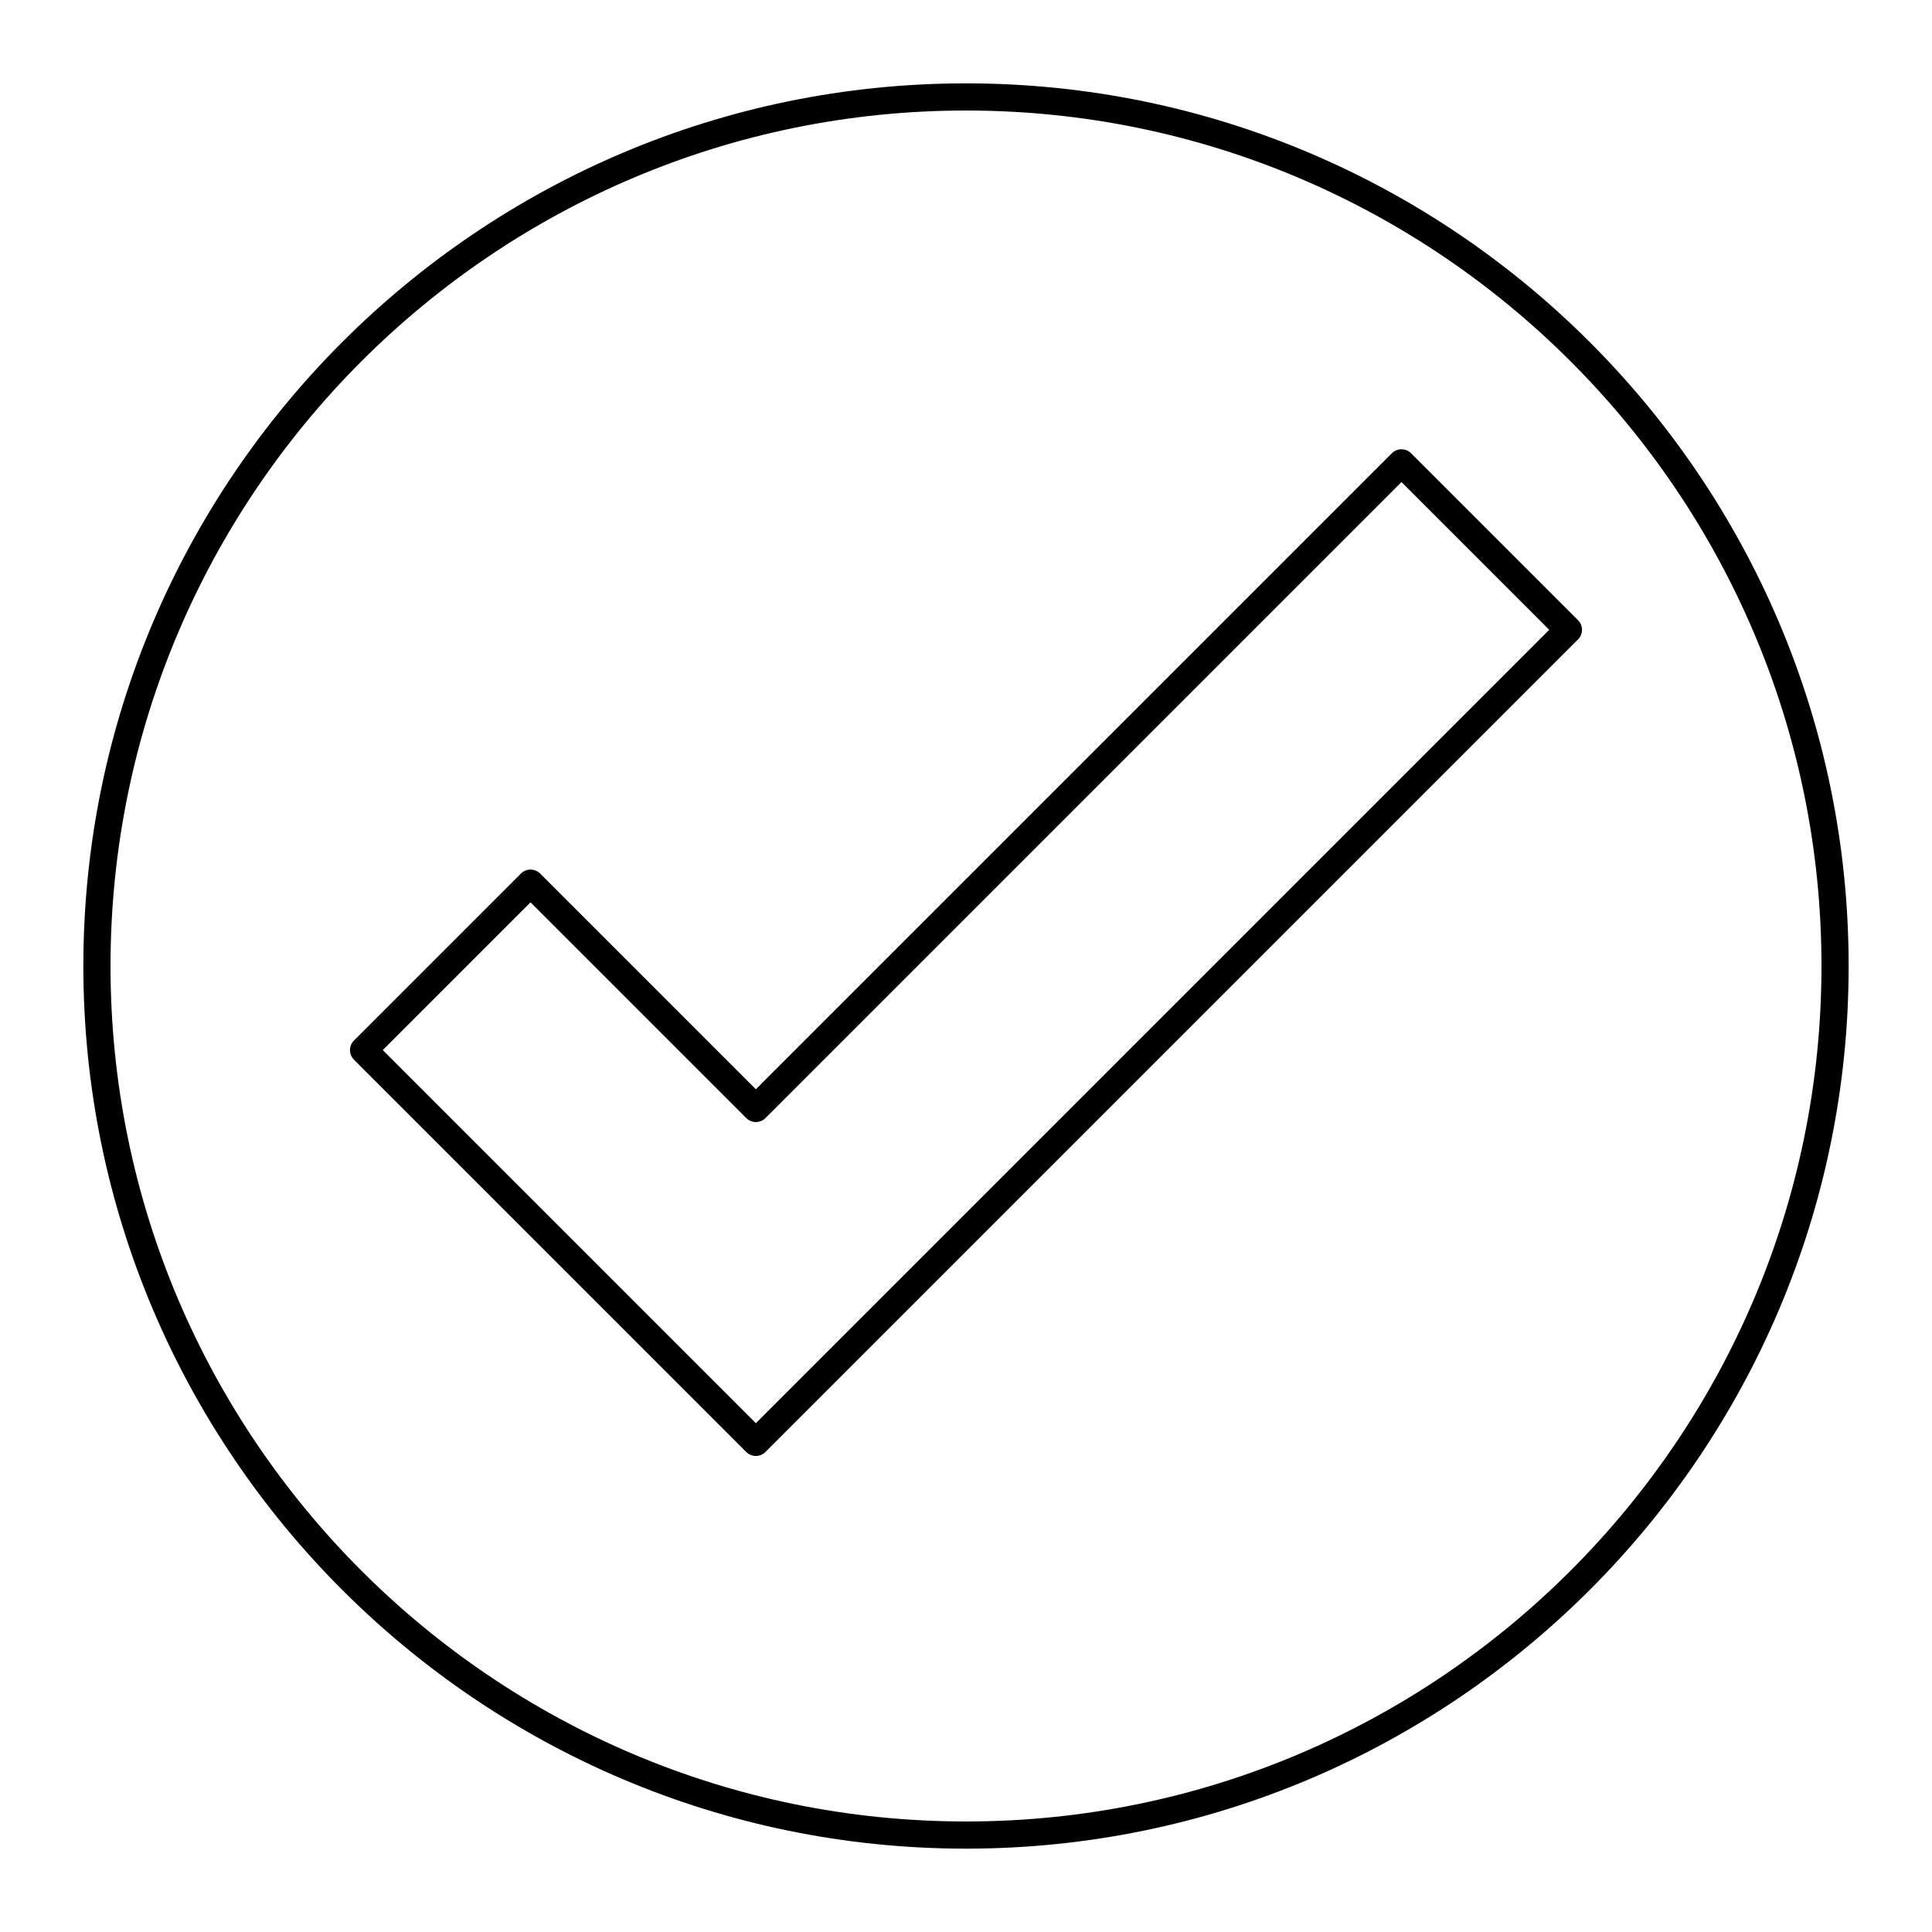 <?xml version="1.0" encoding="UTF-8"?>
<!-- The Best Svg Icon site in the world: iconSvg.co, Visit us! https://iconsvg.co -->
<svg fill="#000000" width="800px" height="800px" version="1.1" viewBox="144 144 512 512" xmlns="http://www.w3.org/2000/svg">
 <g>
  <path d="m400 166.09c-128.98 0-233.91 104.93-233.91 233.91 0 128.98 104.93 233.91 233.91 233.91 128.98 0 233.91-104.93 233.91-233.91 0.004-128.98-104.93-233.91-233.91-233.91zm0 460.62c-125.01 0-226.71-101.7-226.71-226.71 0-125.01 101.7-226.71 226.71-226.71s226.71 101.7 226.71 226.71c-0.004 125.01-101.71 226.71-226.71 226.71z"/>
  <path d="m512.86 264.12-168.55 168.55-57.172-57.172c-1.406-1.406-3.684-1.406-5.09 0l-44.242 44.246c-0.676 0.676-1.055 1.59-1.055 2.543 0 0.957 0.379 1.871 1.055 2.543l103.96 103.96c0.676 0.676 1.59 1.055 2.543 1.055s1.871-0.379 2.543-1.055l215.34-215.34c0.676-0.676 1.055-1.59 1.055-2.543 0-0.957-0.379-1.871-1.055-2.543l-44.246-44.246c-1.402-1.406-3.68-1.406-5.086 0zm-168.55 257.04-98.871-98.875 39.156-39.156 57.172 57.172c1.406 1.406 3.684 1.406 5.09 0l168.55-168.55 39.156 39.156z"/>
 </g>
</svg>